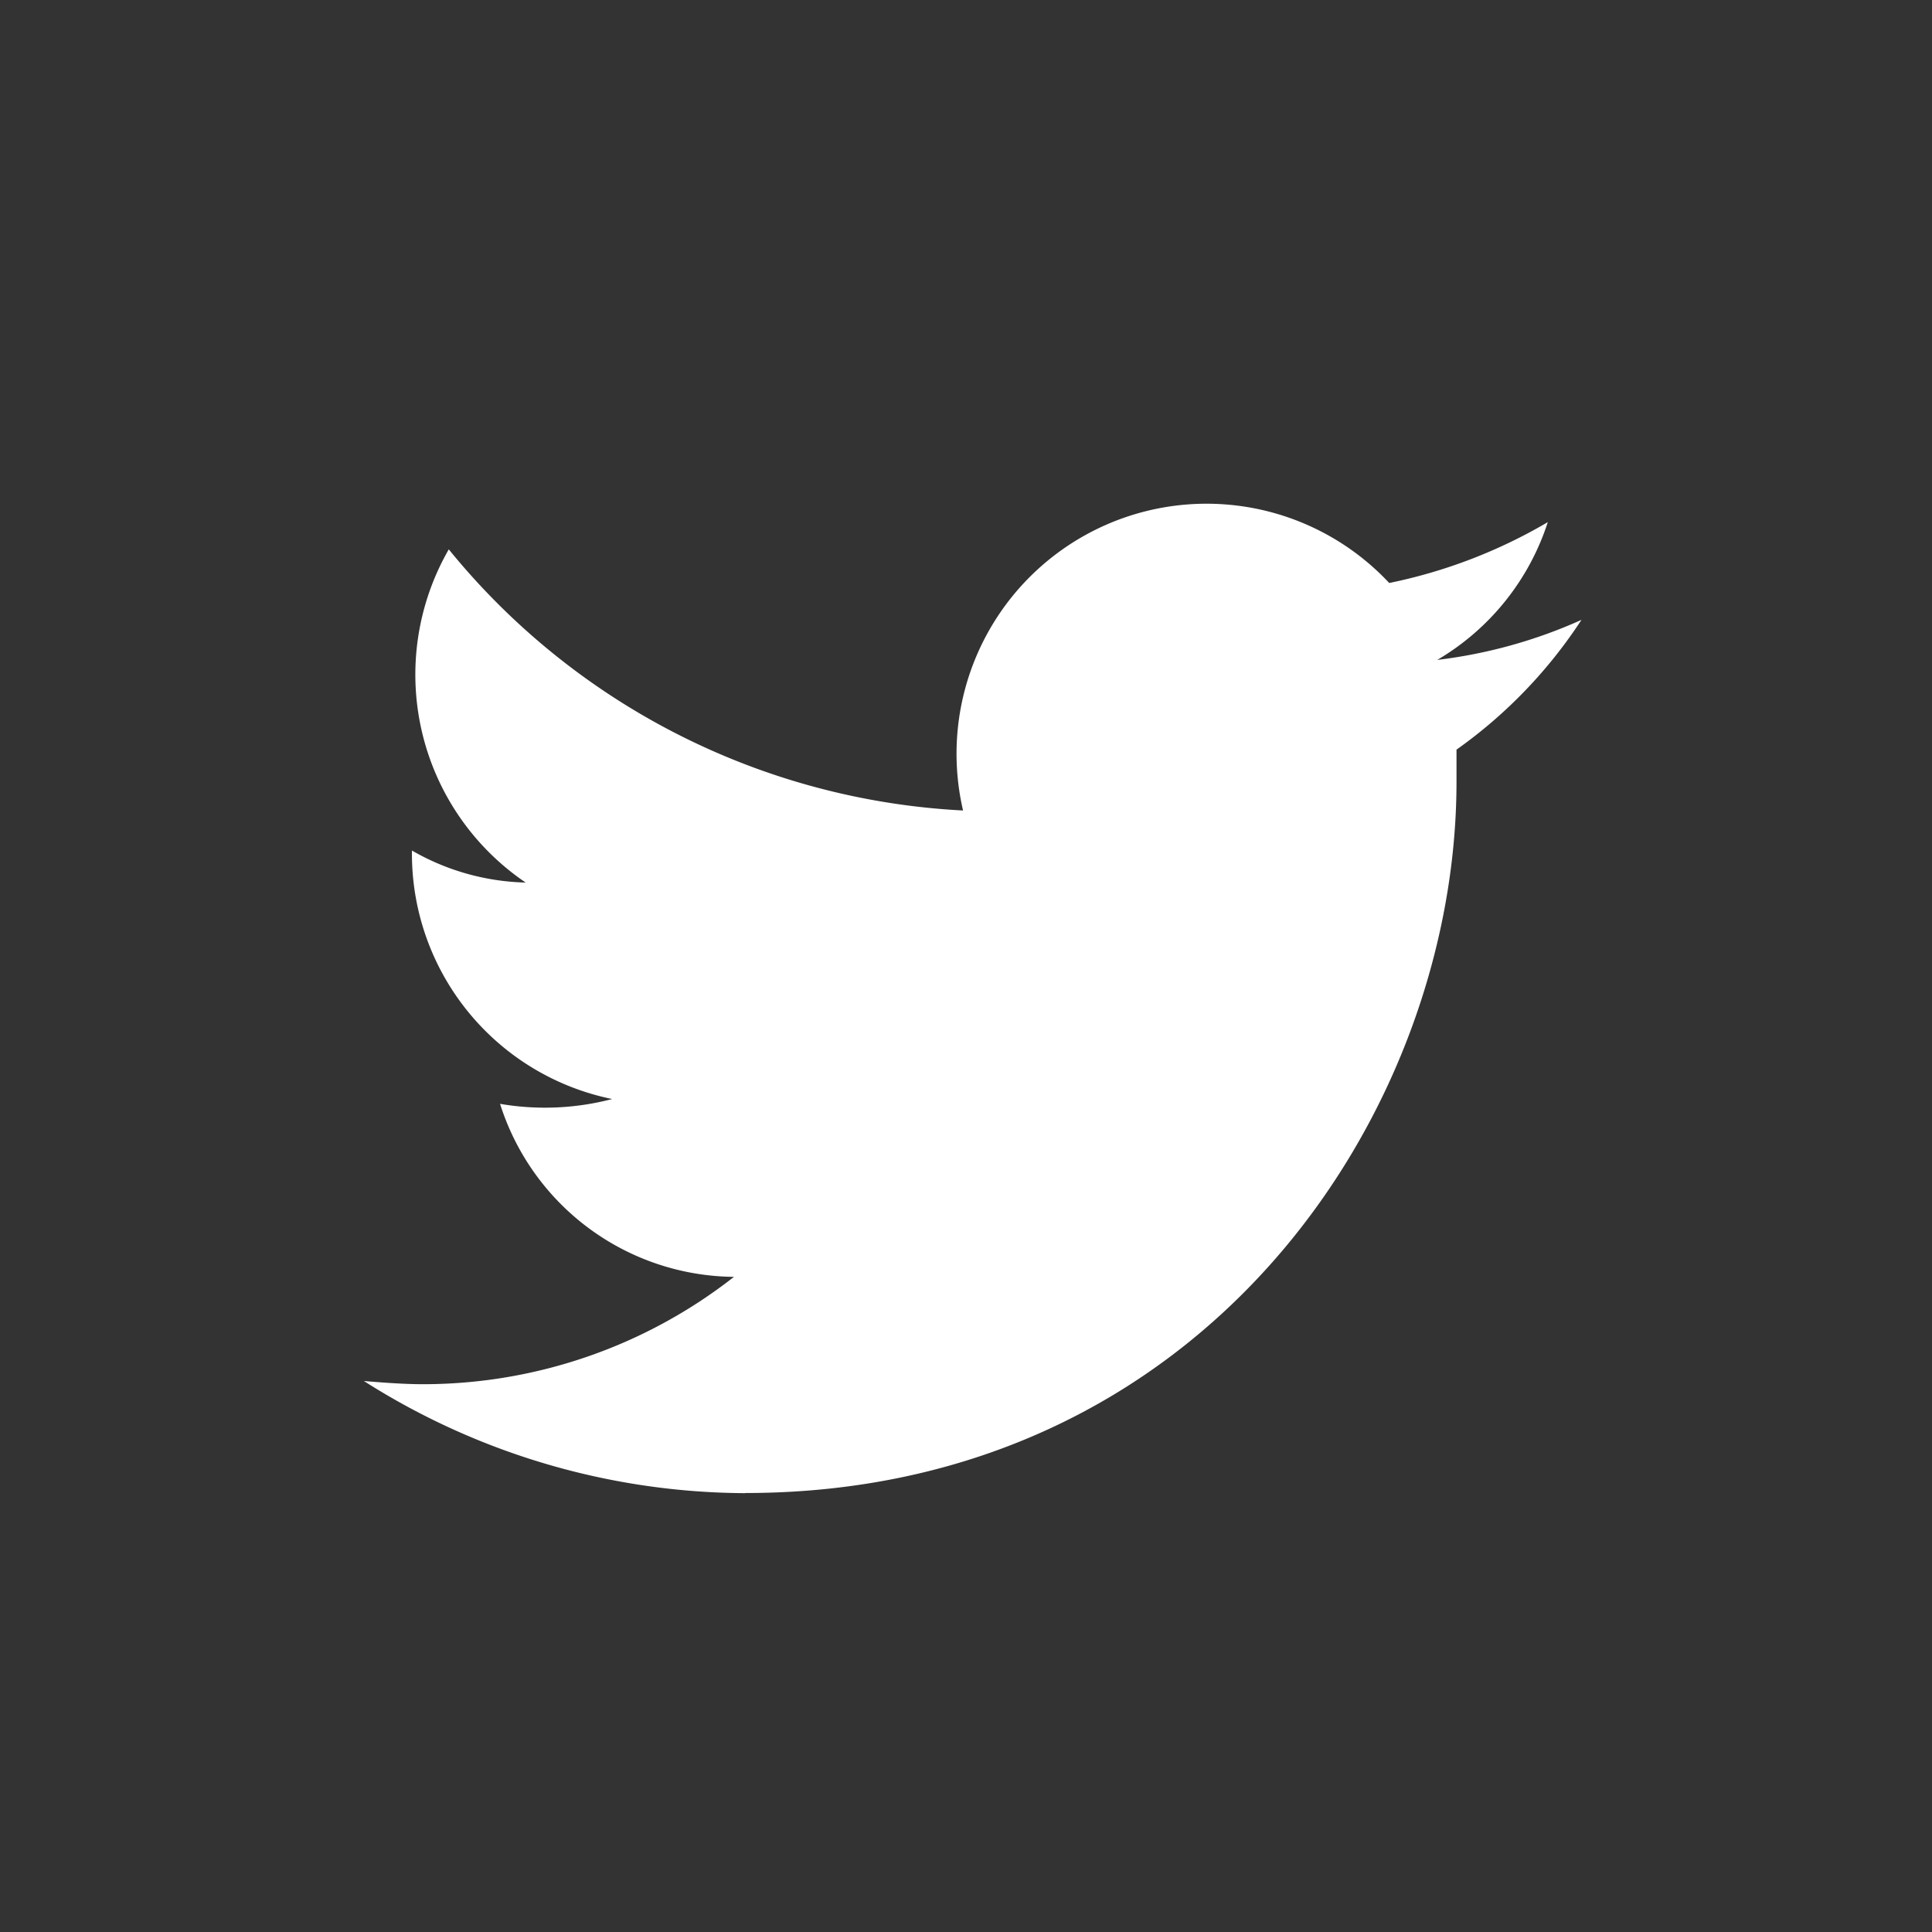 <svg xmlns="http://www.w3.org/2000/svg" width="69" height="69" viewBox="0 0 69 69">
  <rect x="0" y="0" width="69" height="69" fill="#333333" stroke="none"/>
  <g id="logo-twitter-downloader" transform="translate(-8994 -2465)">
    <path id="Path_2463" data-name="Path 2463" d="M116.692,113.525c16.421,0,25.4-13.618,25.4-25.4V86.976a17.208,17.208,0,0,0,4.463-4.635,17.665,17.665,0,0,1-5.15,1.43,8.871,8.871,0,0,0,3.948-4.921,18.452,18.452,0,0,1-5.664,2.174,8.93,8.93,0,0,0-15.22,8.125,25.337,25.337,0,0,1-18.367-9.326,8.971,8.971,0,0,0,2.746,11.9,8.526,8.526,0,0,1-4.062-1.144V90.7a8.939,8.939,0,0,0,7.152,8.754,9.478,9.478,0,0,1-4.005.172,8.846,8.846,0,0,0,8.354,6.179,18.008,18.008,0,0,1-11.1,3.834c-.687,0-1.43-.057-2.117-.114a25.562,25.562,0,0,0,13.618,4.005" transform="translate(8903.926 2404.797)" fill="#fff"/>
  </g>
</svg>
